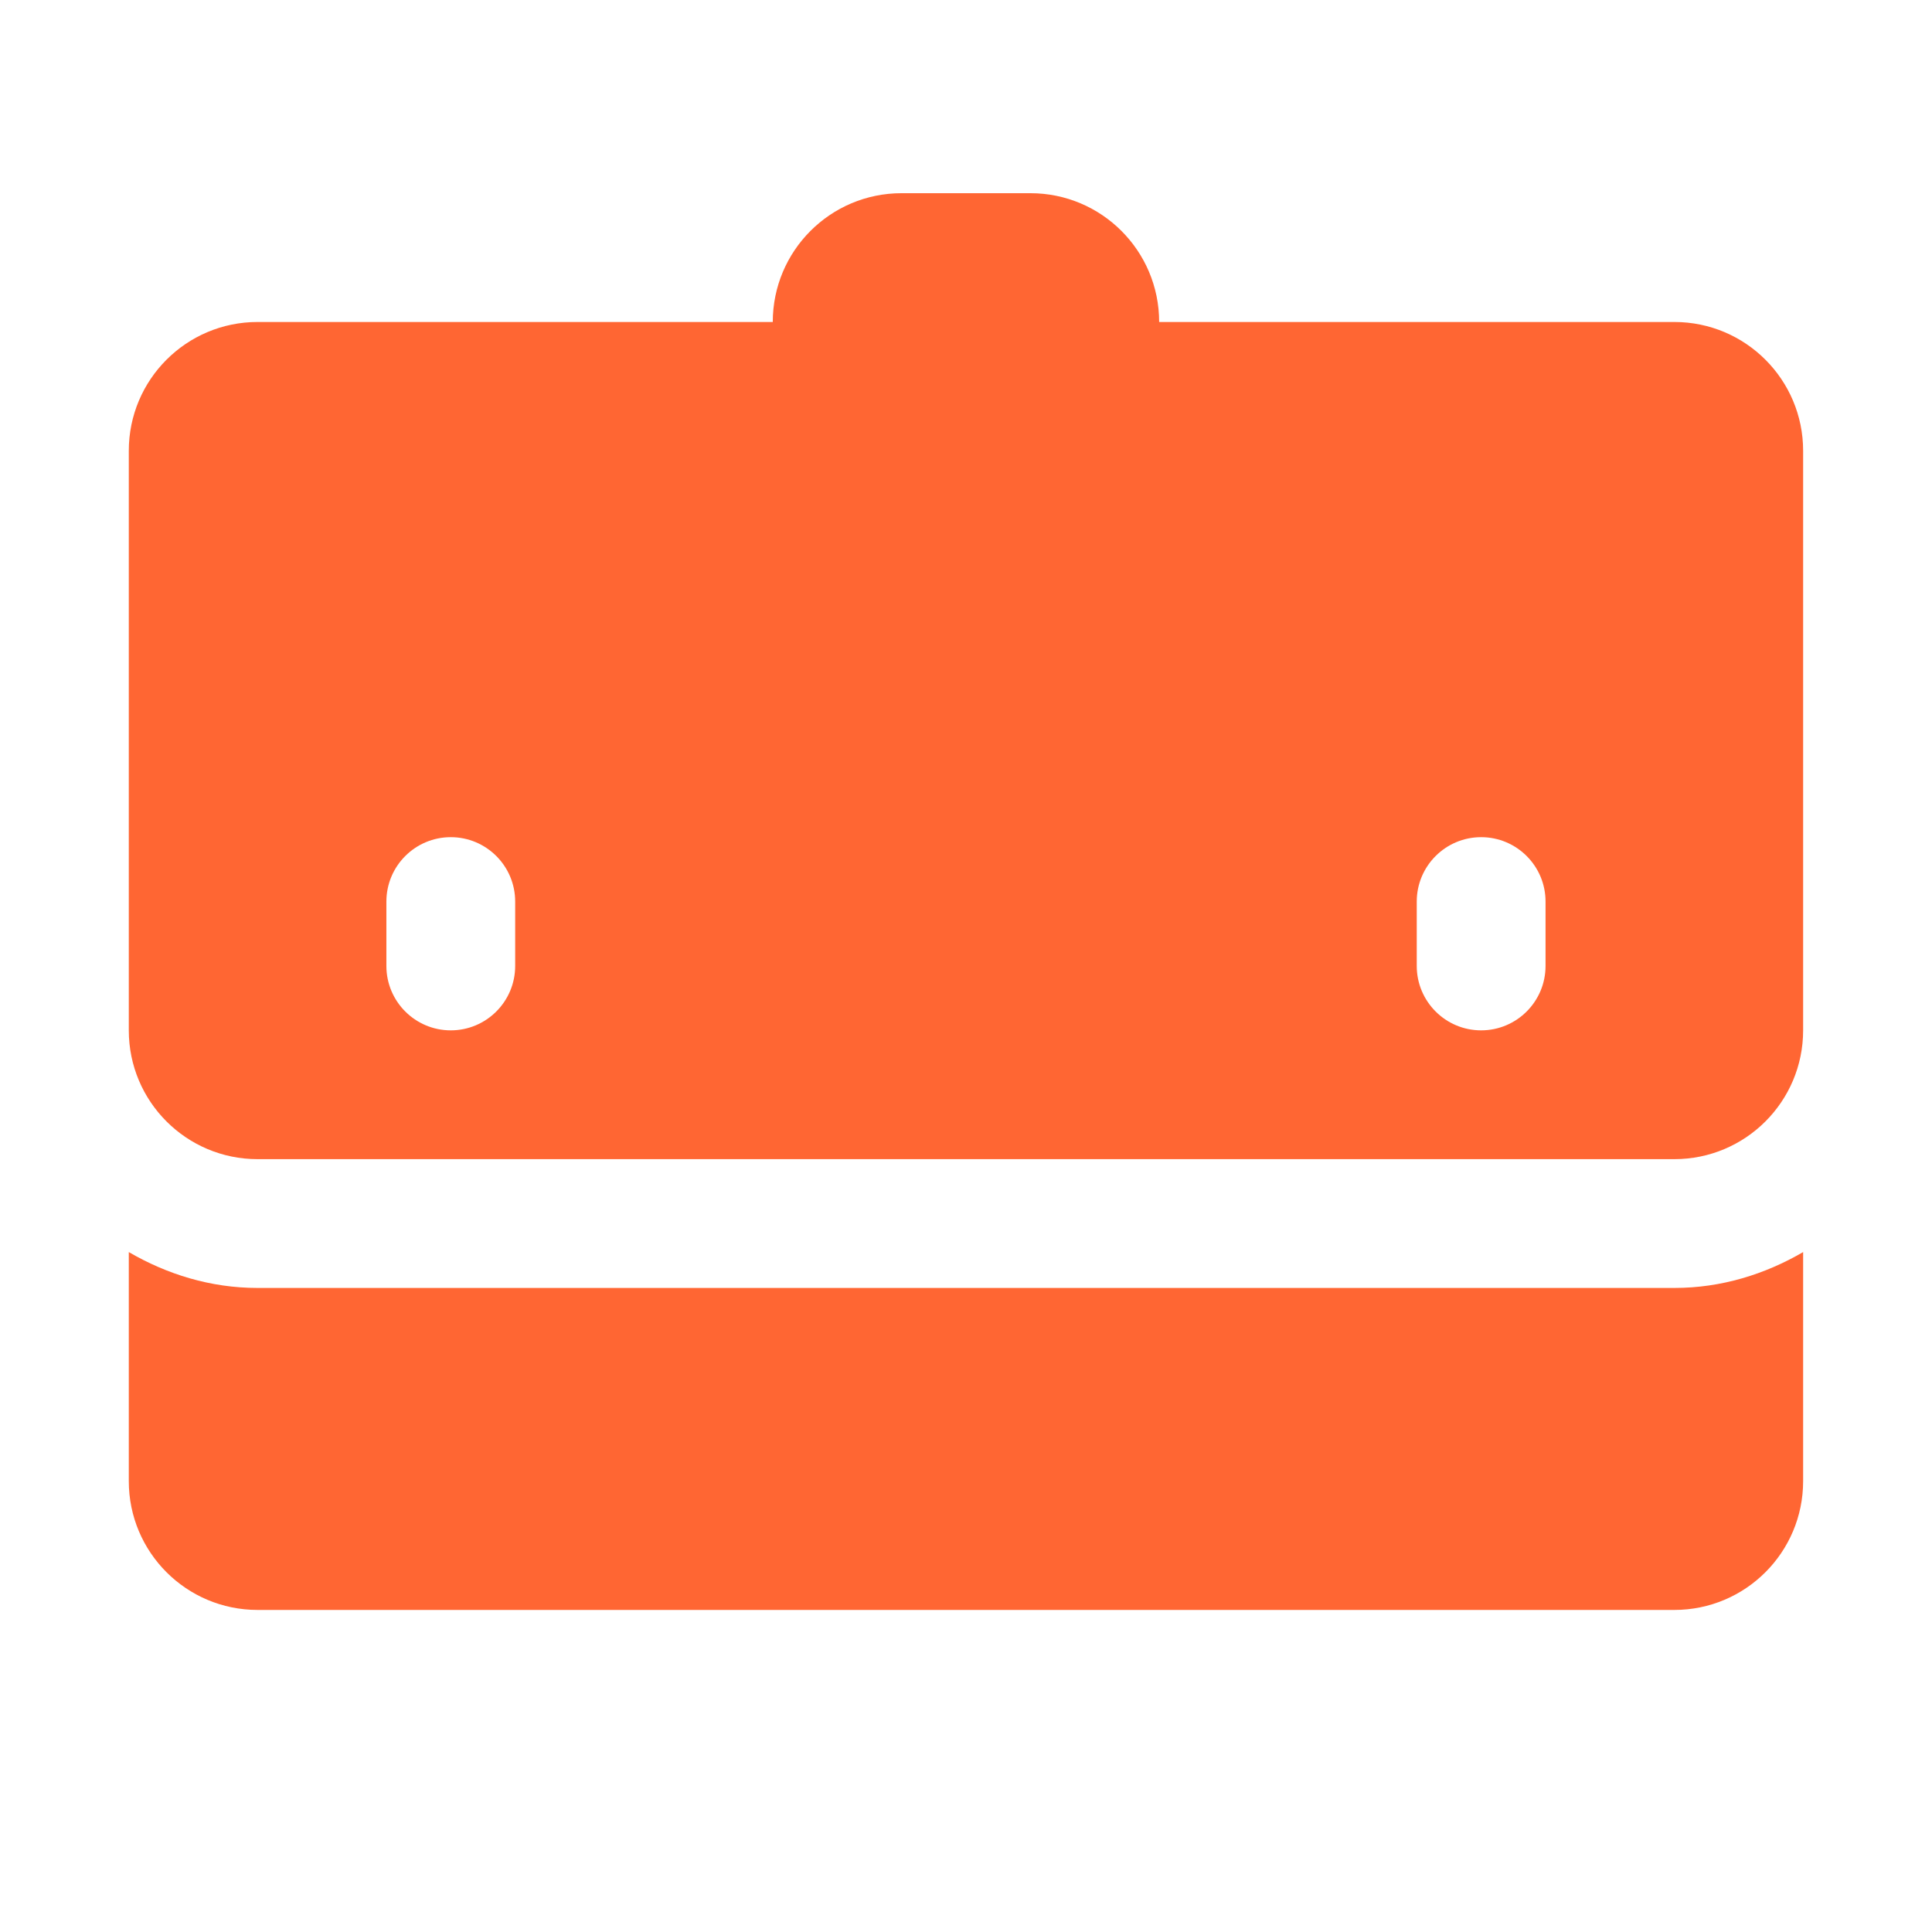 <svg xmlns="http://www.w3.org/2000/svg" xmlns:xlink="http://www.w3.org/1999/xlink" viewBox="0,0,256,256" width="60px" height="60px" fill-rule="nonzero"><g fill="#ff6633" fill-rule="nonzero" stroke="none" stroke-width="1" stroke-linecap="butt" stroke-linejoin="miter" stroke-miterlimit="10" stroke-dasharray="" stroke-dashoffset="0" font-family="none" font-weight="none" font-size="none" text-anchor="none" style="mix-blend-mode: normal"><g transform="scale(8.533,8.533)"><path d="M14,3c-1.105,0 -2,0.895 -2,2h-8c-1.105,0 -2,0.895 -2,2v9c0,1.105 0.895,2 2,2h22c1.105,0 2,-0.895 2,-2v-9c0,-1.105 -0.895,-2 -2,-2h-8c0,-1.105 -0.895,-2 -2,-2zM7,13c0.552,0 1,0.448 1,1v1c0,0.552 -0.448,1 -1,1c-0.552,0 -1,-0.448 -1,-1v-1c0,-0.552 0.448,-1 1,-1zM23,13c0.552,0 1,0.448 1,1v1c0,0.552 -0.448,1 -1,1c-0.552,0 -1,-0.448 -1,-1v-1c0,-0.552 0.448,-1 1,-1zM2,19.443v3.557c0,1.105 0.895,2 2,2h22c1.105,0 2,-0.895 2,-2v-3.557c-0.591,0.344 -1.268,0.557 -2,0.557h-22c-0.732,0 -1.409,-0.213 -2,-0.557z"></path></g></g></svg>